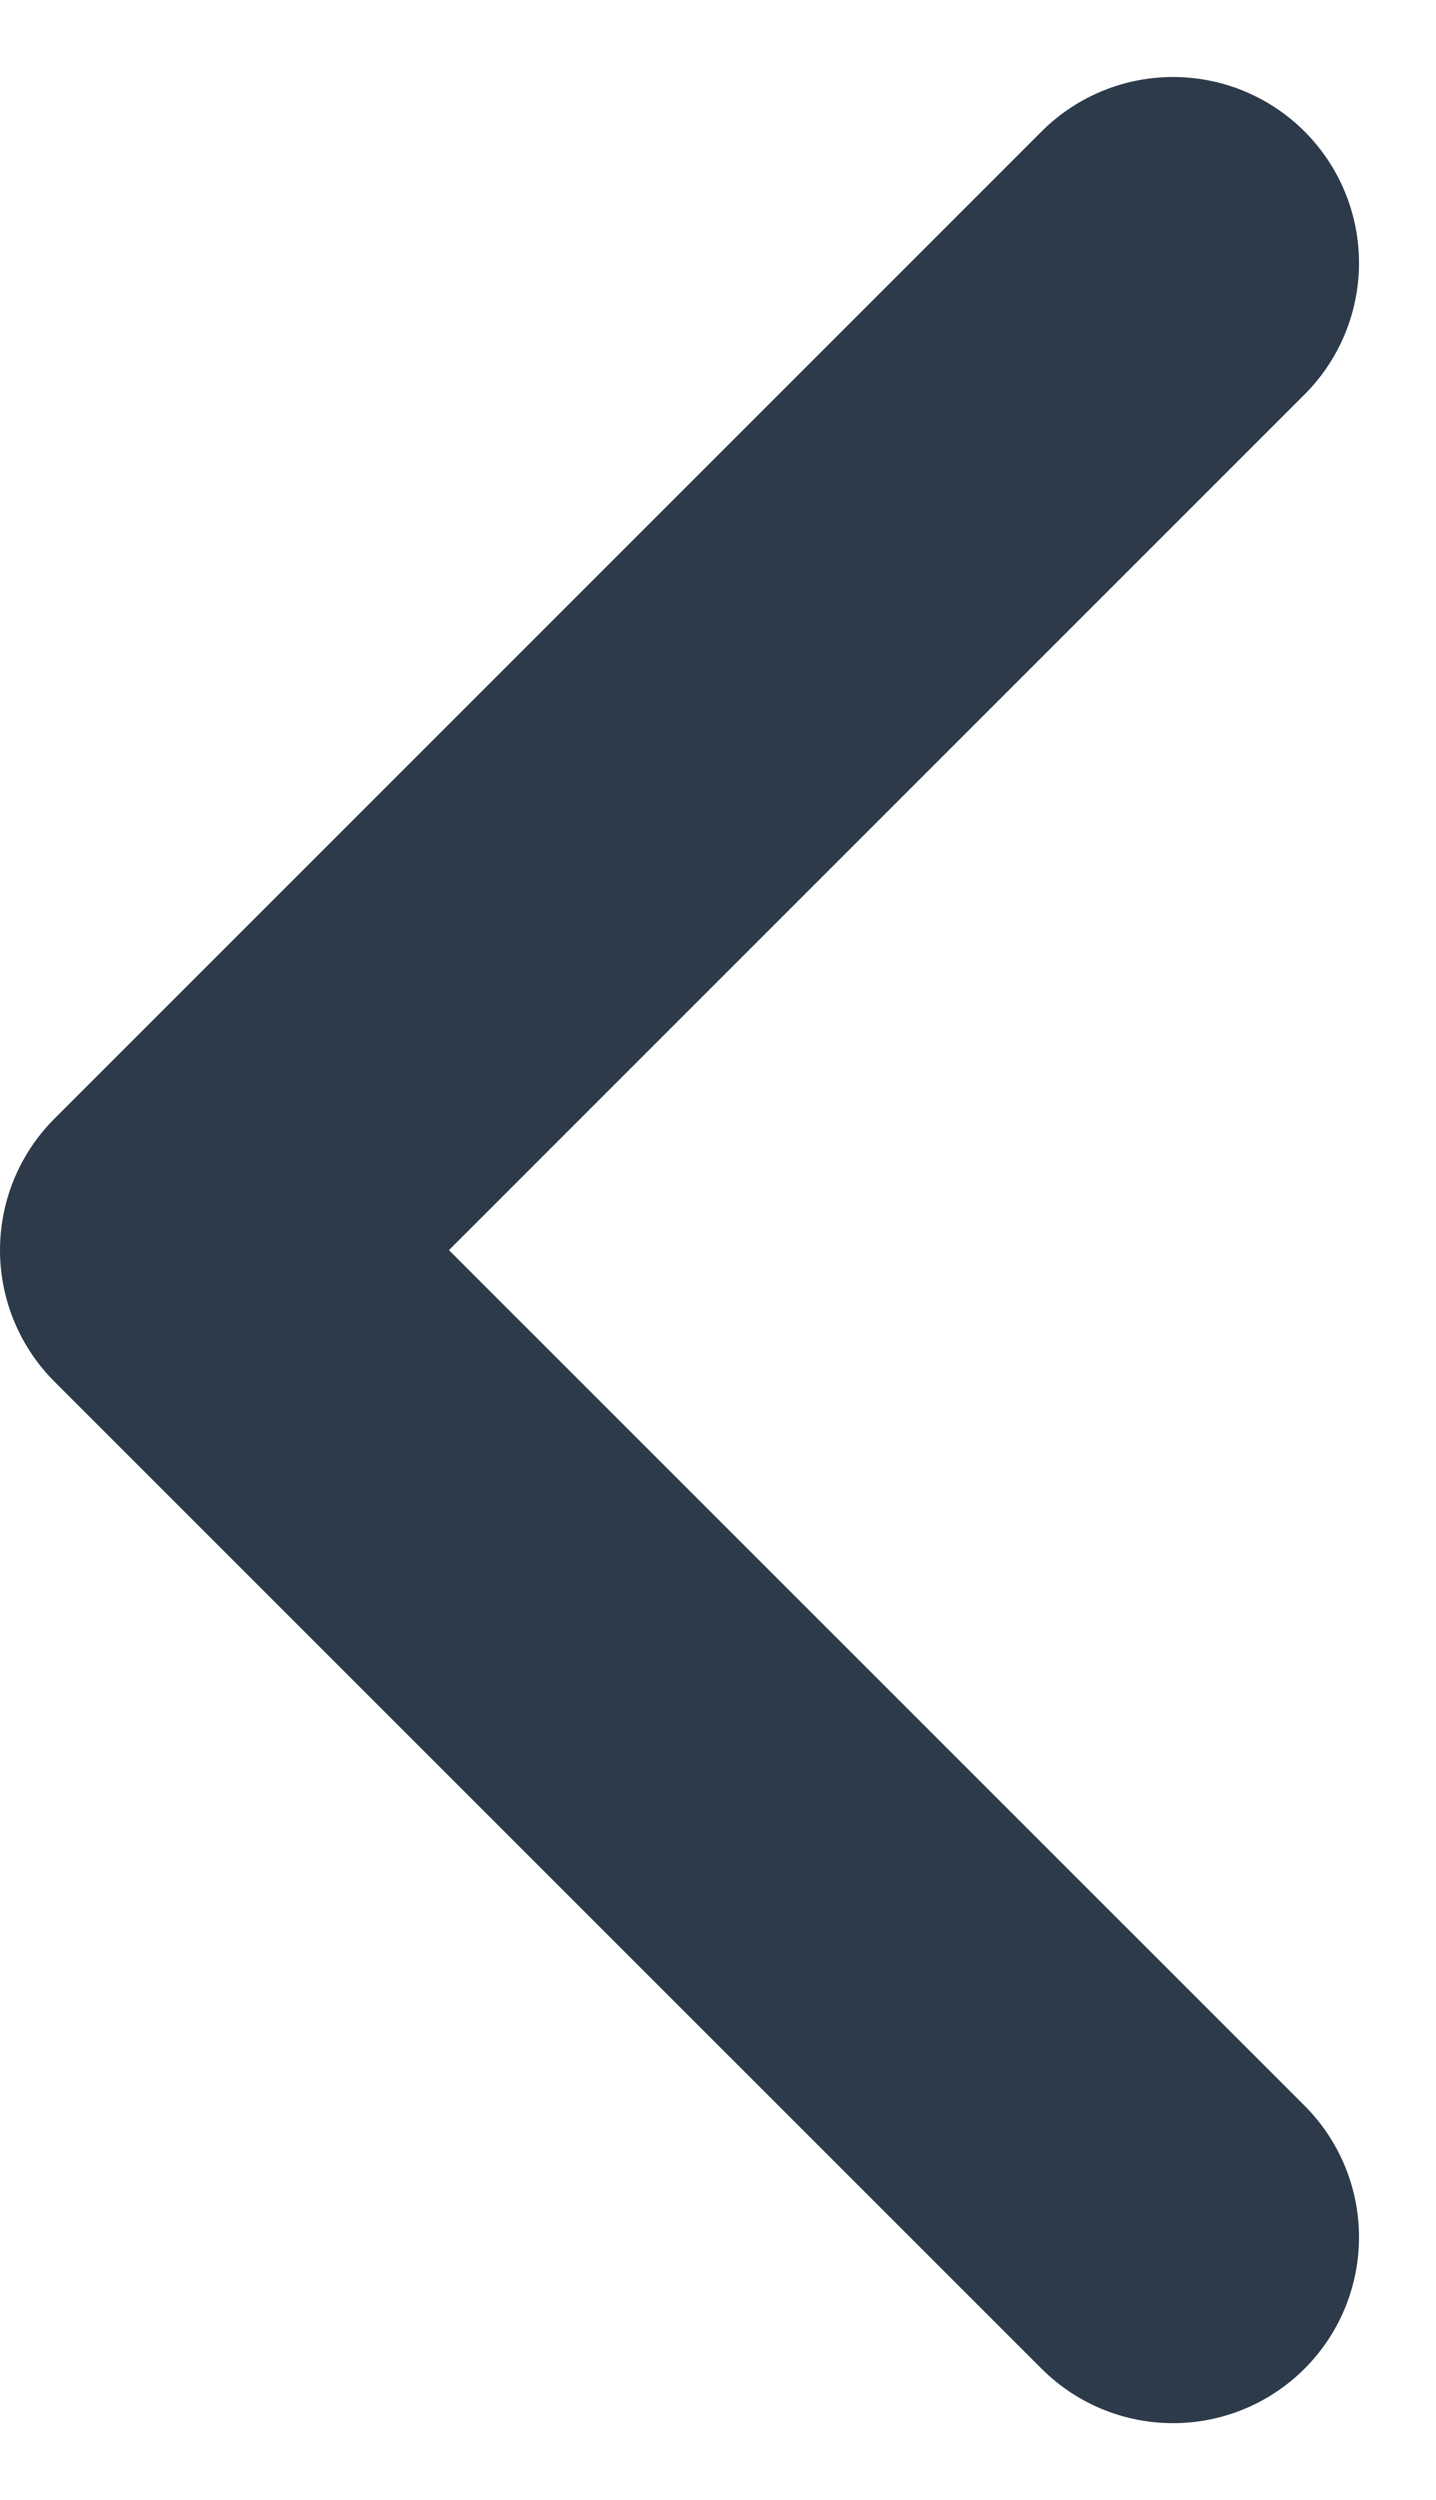 <svg xmlns="http://www.w3.org/2000/svg" width="11.583" height="20.166" viewBox="0 0 11.583 20.166"><defs><style>.a{fill:none;stroke:#2c3a49;stroke-linecap:round;stroke-linejoin:round;stroke-width:3px;}</style></defs><path class="a" d="M21.462,24.923,13.5,16.962,21.462,9" transform="translate(-12 -6.879)"/></svg>